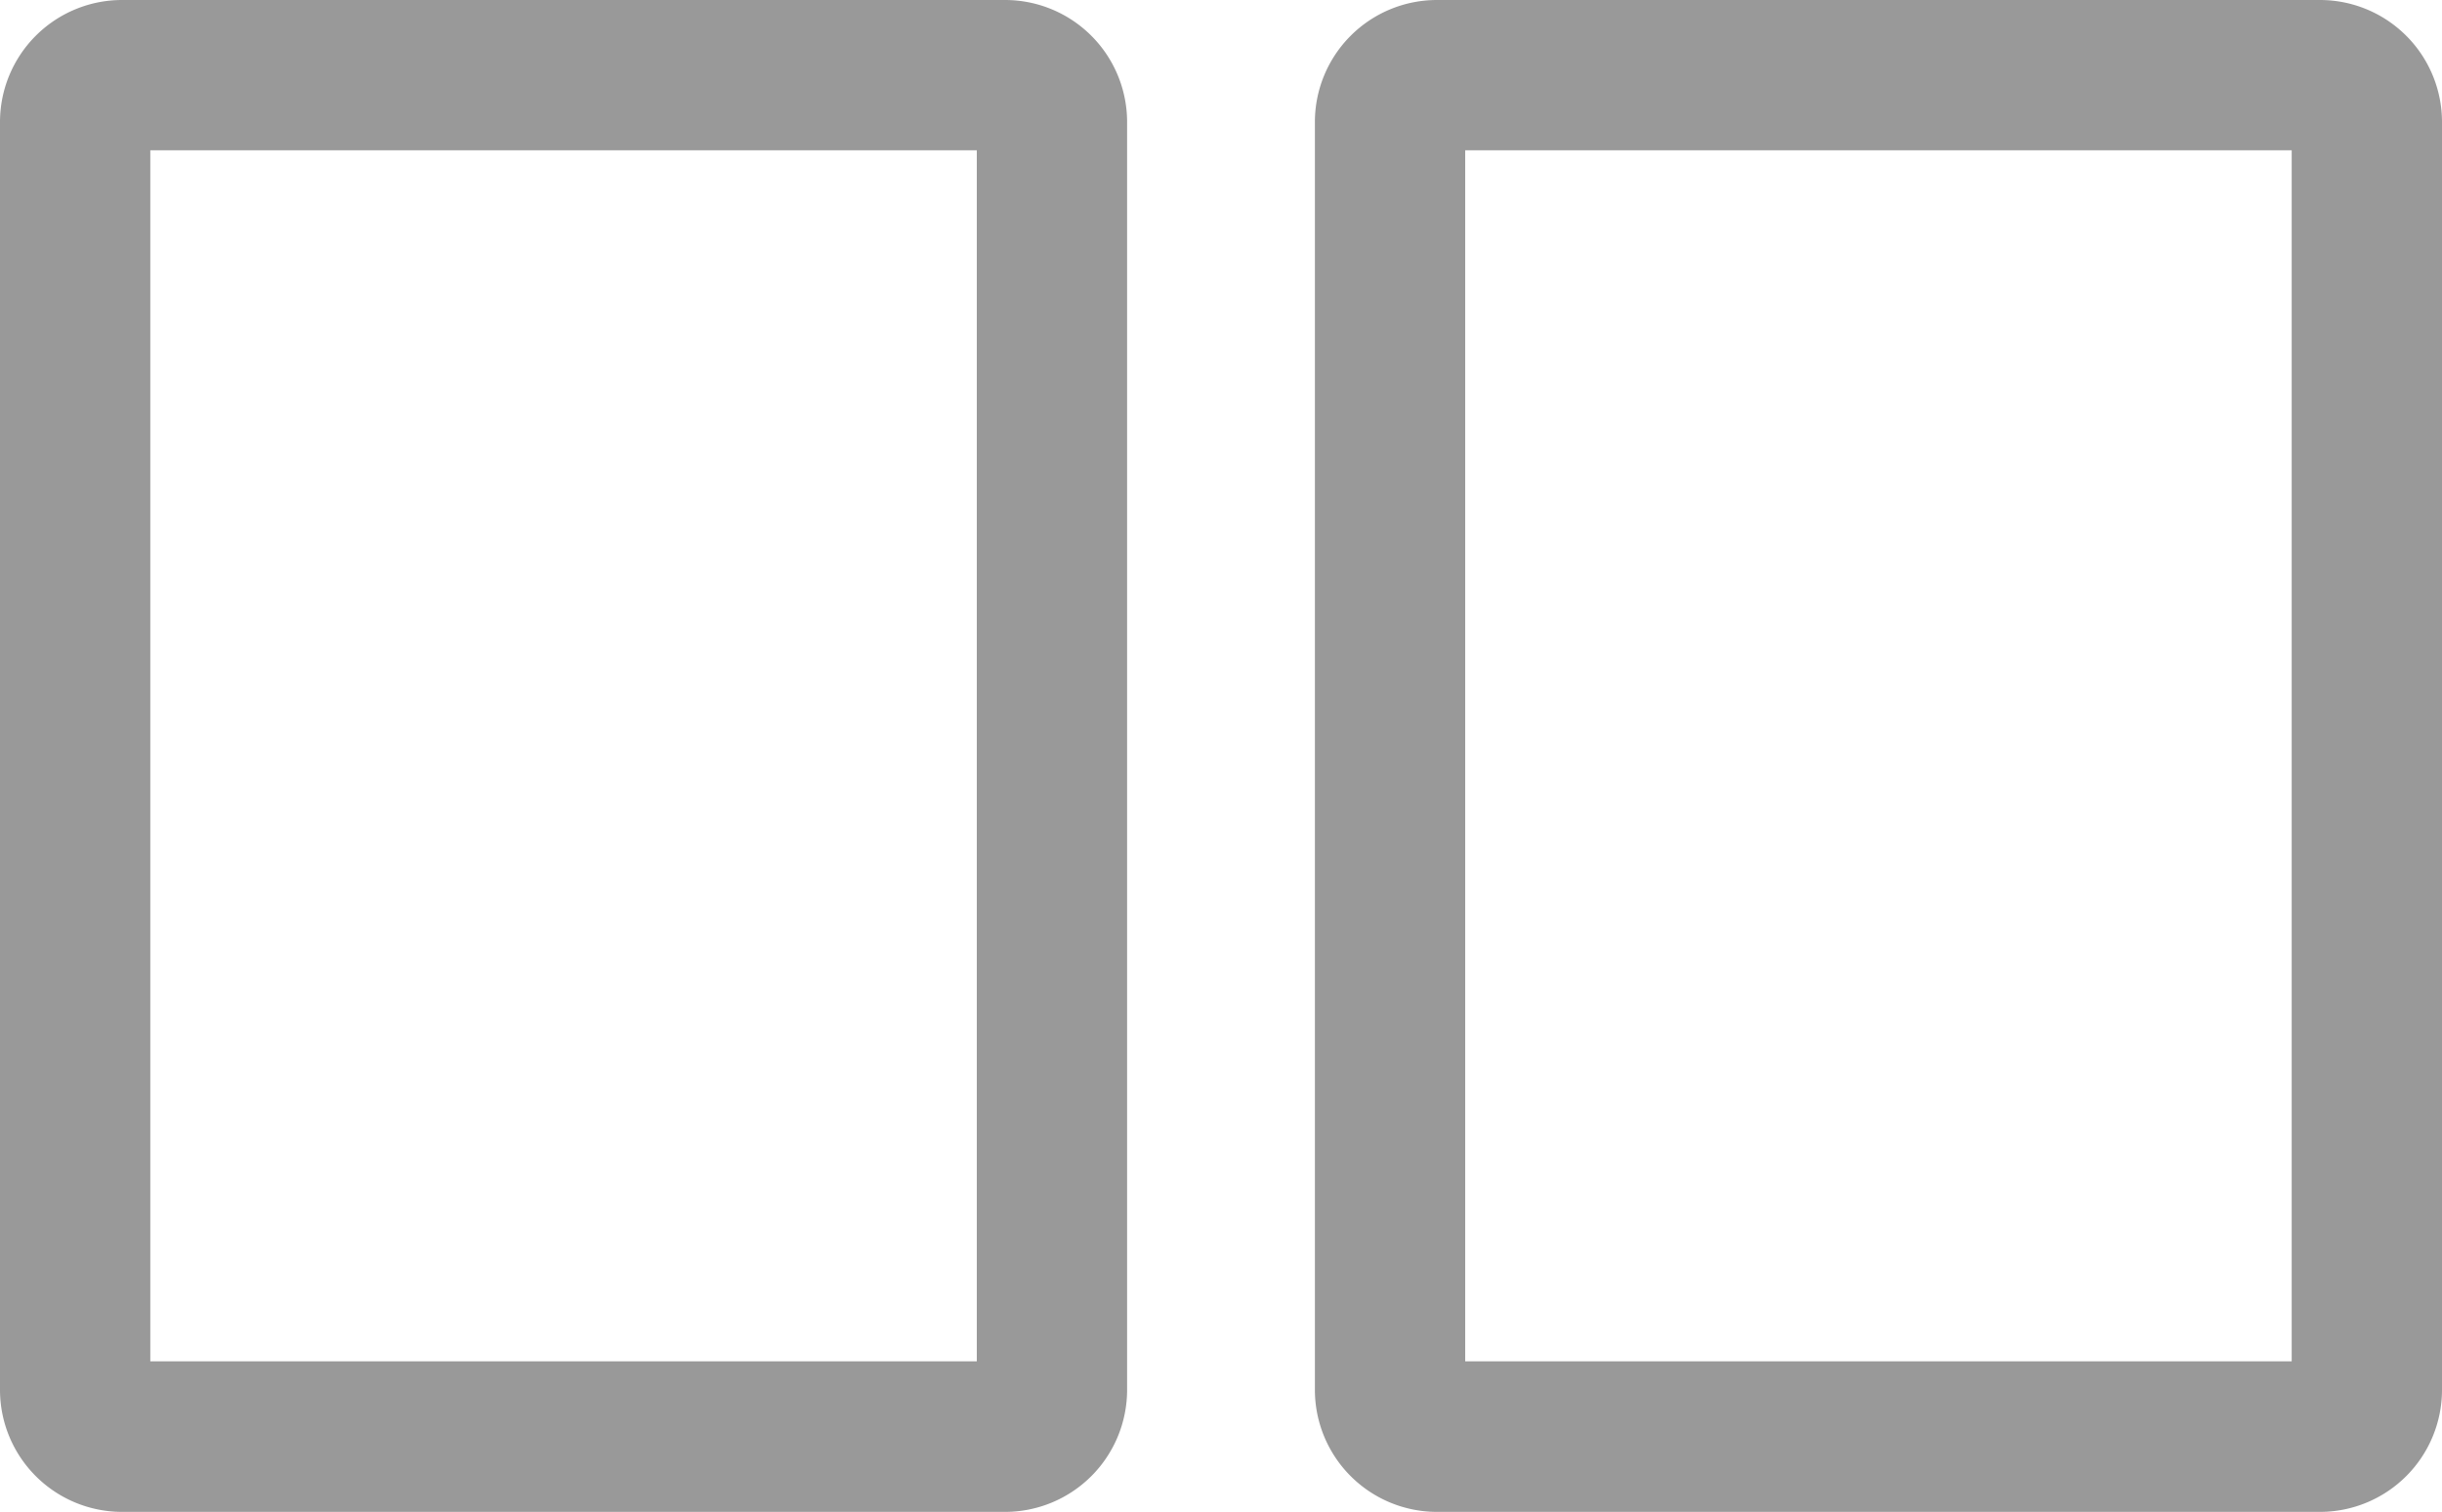 <svg xmlns="http://www.w3.org/2000/svg" viewBox="0 0 400 247.66"><defs><style>.cls-1{fill:#999;}</style></defs><g id="Layer_2" data-name="Layer 2"><g id="_2_x_fila" data-name="2 x fila"><path class="cls-1" d="M375.38,24.62V223H240V24.62H375.38M380,0H235.38a20,20,0,0,0-20,20V227.66a20,20,0,0,0,20,20H380a20,20,0,0,0,20-20V20A20,20,0,0,0,380,0ZM160,24.62V223H24.62V24.62H160M164.62,0H20A20,20,0,0,0,0,20V227.66a20,20,0,0,0,20,20H164.62a20,20,0,0,0,20-20V20a20,20,0,0,0-20-20Z"/></g></g></svg>